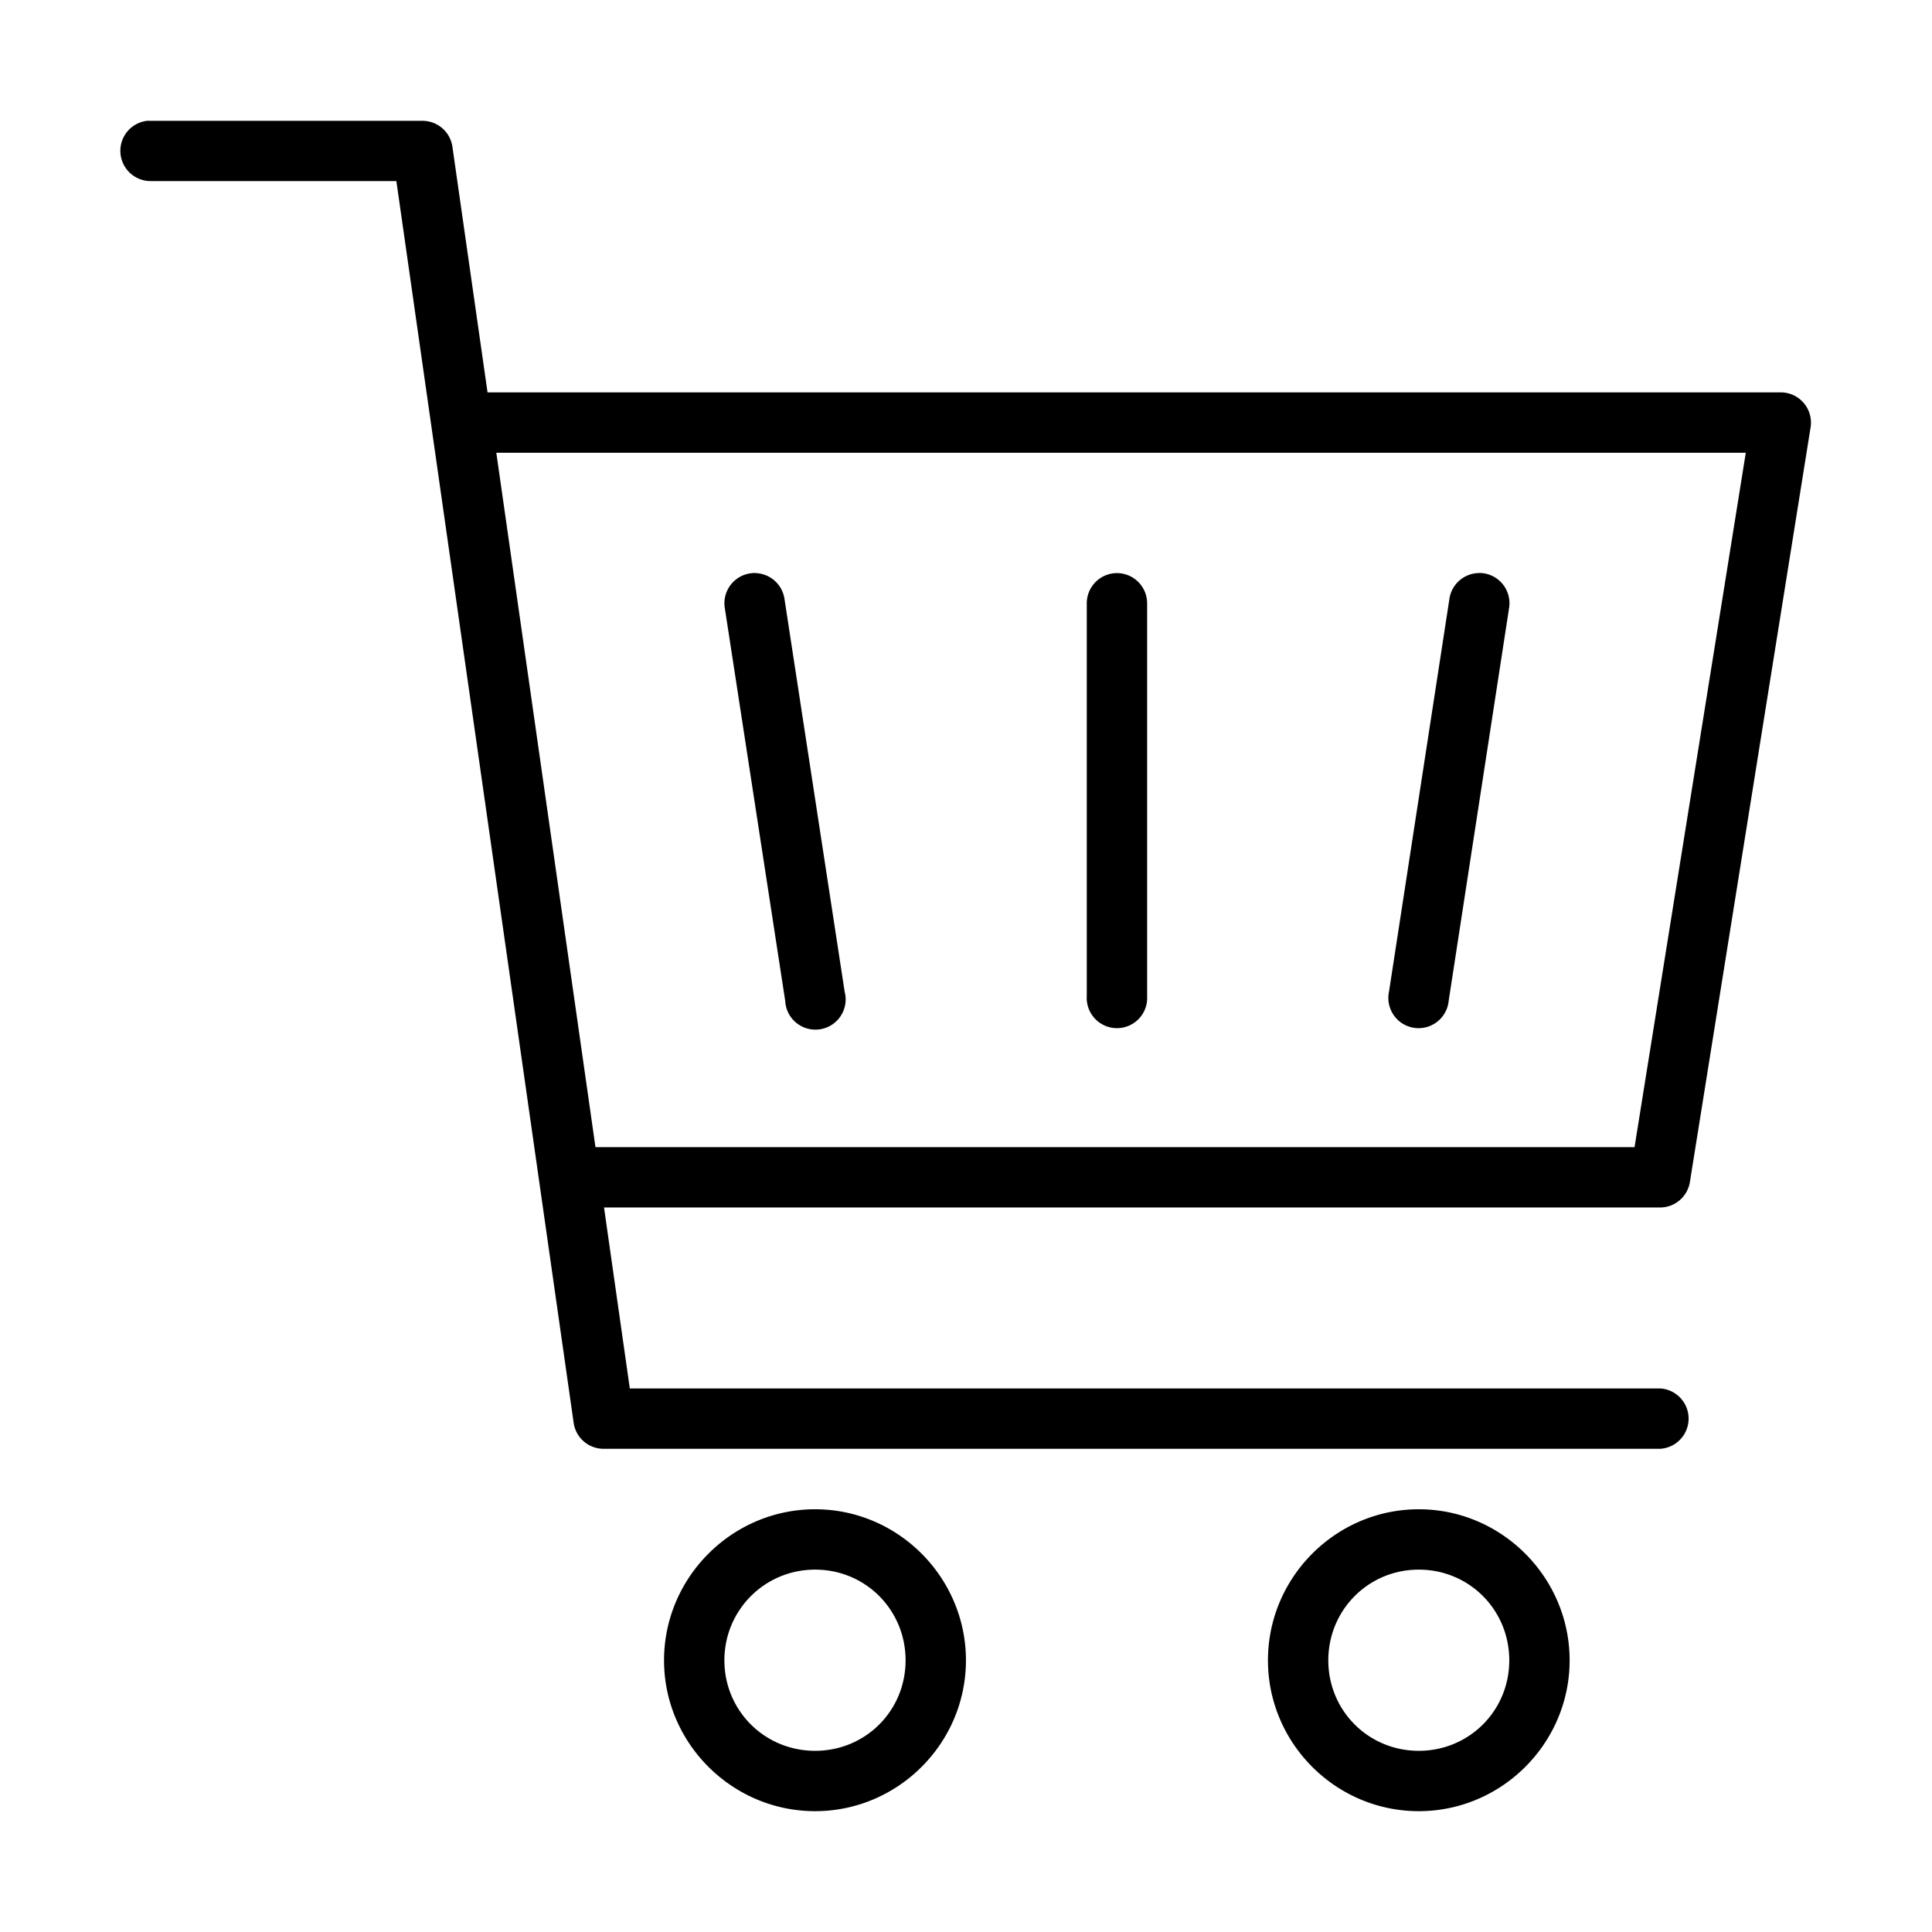 <?xml version="1.0" encoding="UTF-8"?> <svg xmlns="http://www.w3.org/2000/svg" xmlns:svg="http://www.w3.org/2000/svg" id="svg17149" viewBox="0 0 16.933 16.933"><g id="layer1" transform="translate(0 -280.067)"><path id="path1885-2" d="m1.297 281.125a.265.265 0 0 0 .025.529h2.152l1.554 10.885a.265.265 0 0 0 .262.226h9.261a.265.265 0 0 0 0-.529h-9.031l-.226-1.586h9.257a.265.265 0 0 0 .26-.223l1.058-6.615a.265.265 0 0 0 -.259-.306h-11.337l-.308-2.154a.265.265 0 0 0 -.261-.226h-2.383a.265.265 0 0 0 -.025 0zm3.053 2.91h10.951l-.975 6.086h-9.107zm2.274 1.054a.265.265 0 0 0 -.029.001.265.265 0 0 0 -.242.309l.529 3.44a.265.265 0 1 0 .521-.08l-.527-3.44a.265.265 0 0 0 -.253-.229zm6.352 0a.265.265 0 0 0 -.027.001.265.265 0 0 0 -.246.228l-.529 3.44a.265.265 0 1 0 .523.08l.529-3.44a.265.265 0 0 0 -.25-.309zm-3.192.001a.265.265 0 0 0 -.259.268v3.439a.265.265 0 1 0 .529 0v-3.439a.265.265 0 0 0 -.27-.268zm-2.64 8.205c-.727 0-1.324.596-1.324 1.324 0 .727.597 1.322 1.324 1.322s1.322-.595 1.322-1.322-.594-1.324-1.322-1.324zm5.291 0c-.727 0-1.322.596-1.322 1.324 0 .727.594 1.322 1.322 1.322.727 0 1.322-.595 1.322-1.322s-.595-1.324-1.322-1.324zm-5.291.529c.442-0.0.793.353.793.795s-.351.793-.793.793-.795-.352-.795-.793.354-.795.795-.795zm5.291 0c.442 0 .793.353.793.795 0 .442-.352.793-.793.793-.442 0-.793-.352-.793-.793s.351-.795.793-.795z"></path></g></svg> 